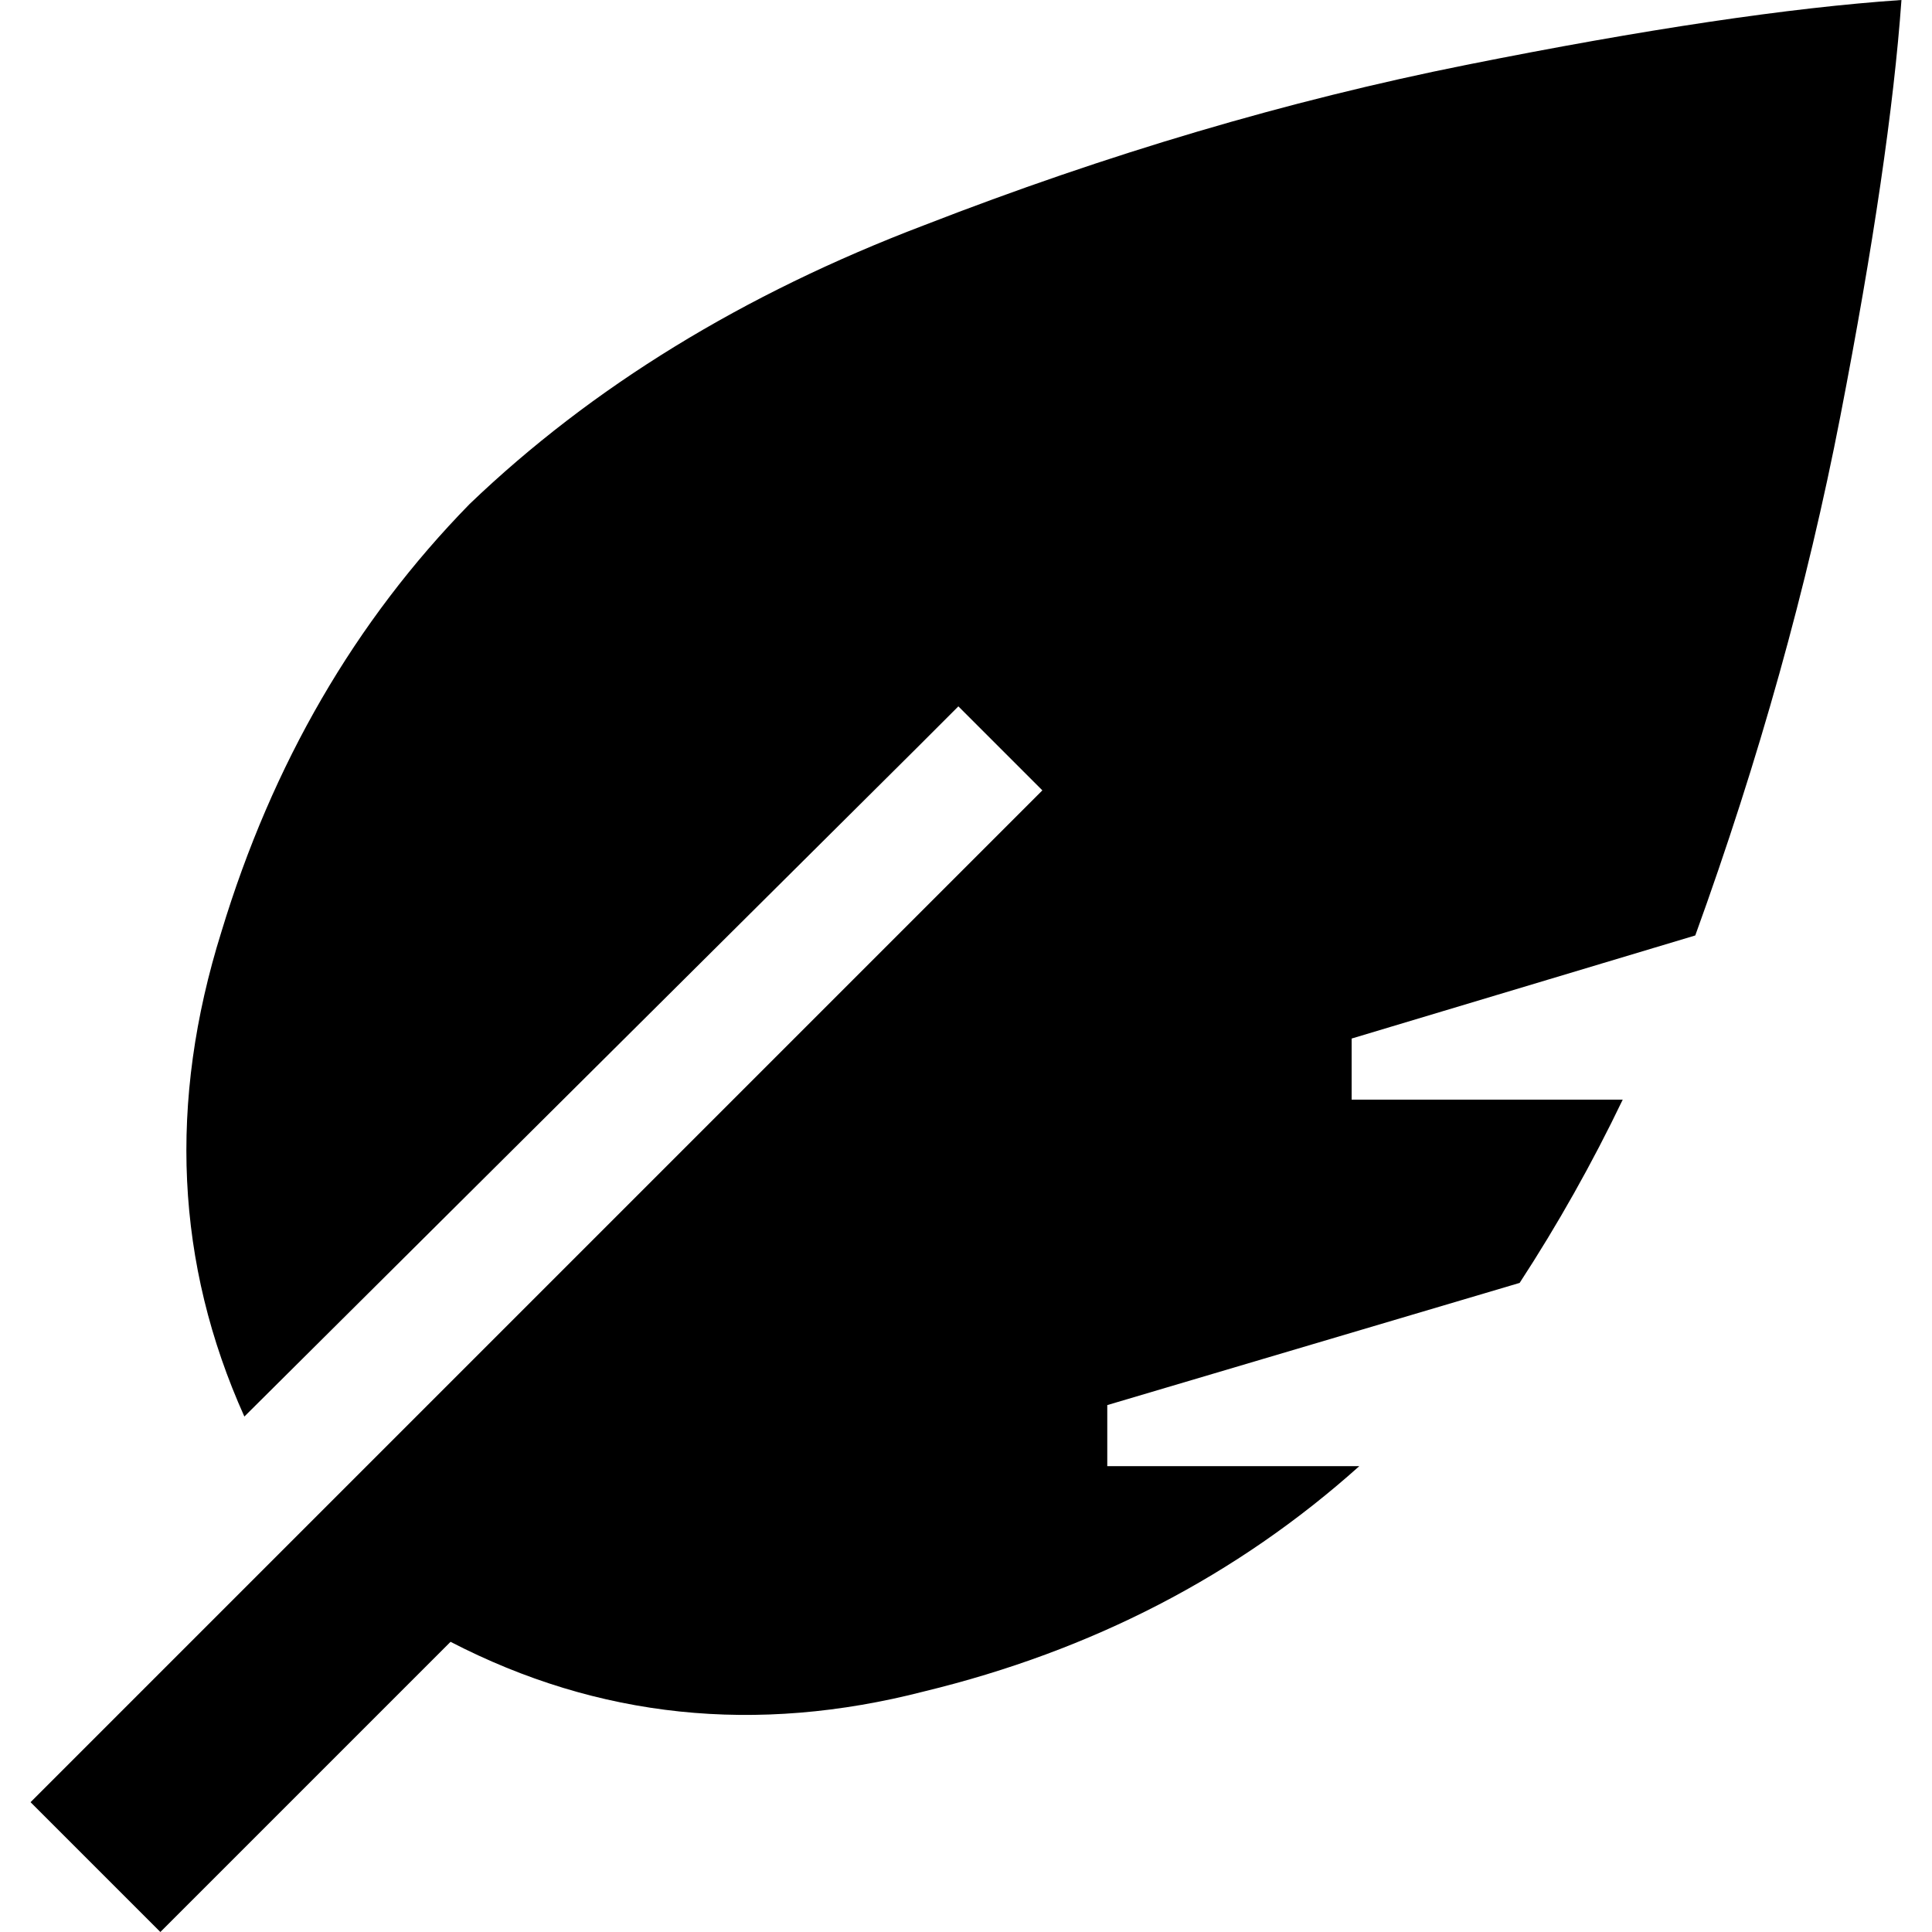 <svg xmlns="http://www.w3.org/2000/svg" viewBox="0 0 512 512">
  <path d="M 124.458 133.565 Q 173.028 87.02 244.87 59.7 L 244.87 59.7 L 244.87 59.7 Q 317.723 31.368 388.553 17.202 L 388.553 17.202 L 388.553 17.202 Q 459.383 3.036 503.905 0 Q 500.87 42.498 487.715 110.292 Q 474.561 178.087 449.265 247.905 L 358.198 275.225 L 358.198 275.225 L 358.198 291.415 L 358.198 291.415 L 430.04 291.415 L 430.04 291.415 Q 417.897 316.711 402.719 339.984 L 293.439 372.364 L 293.439 372.364 L 293.439 388.553 L 293.439 388.553 L 360.221 388.553 L 360.221 388.553 Q 311.652 432.063 244.87 448.253 Q 178.087 465.455 119.399 435.099 L 59.7 494.798 L 59.7 494.798 L 42.498 512 L 42.498 512 L 8.095 477.597 L 8.095 477.597 L 25.296 460.395 L 25.296 460.395 L 276.237 209.455 L 276.237 209.455 L 253.976 187.194 L 253.976 187.194 L 242.846 198.324 L 242.846 198.324 L 64.759 375.399 L 64.759 375.399 Q 37.439 314.688 58.688 246.893 Q 78.925 180.111 124.458 133.565 L 124.458 133.565 Z" />
</svg>
